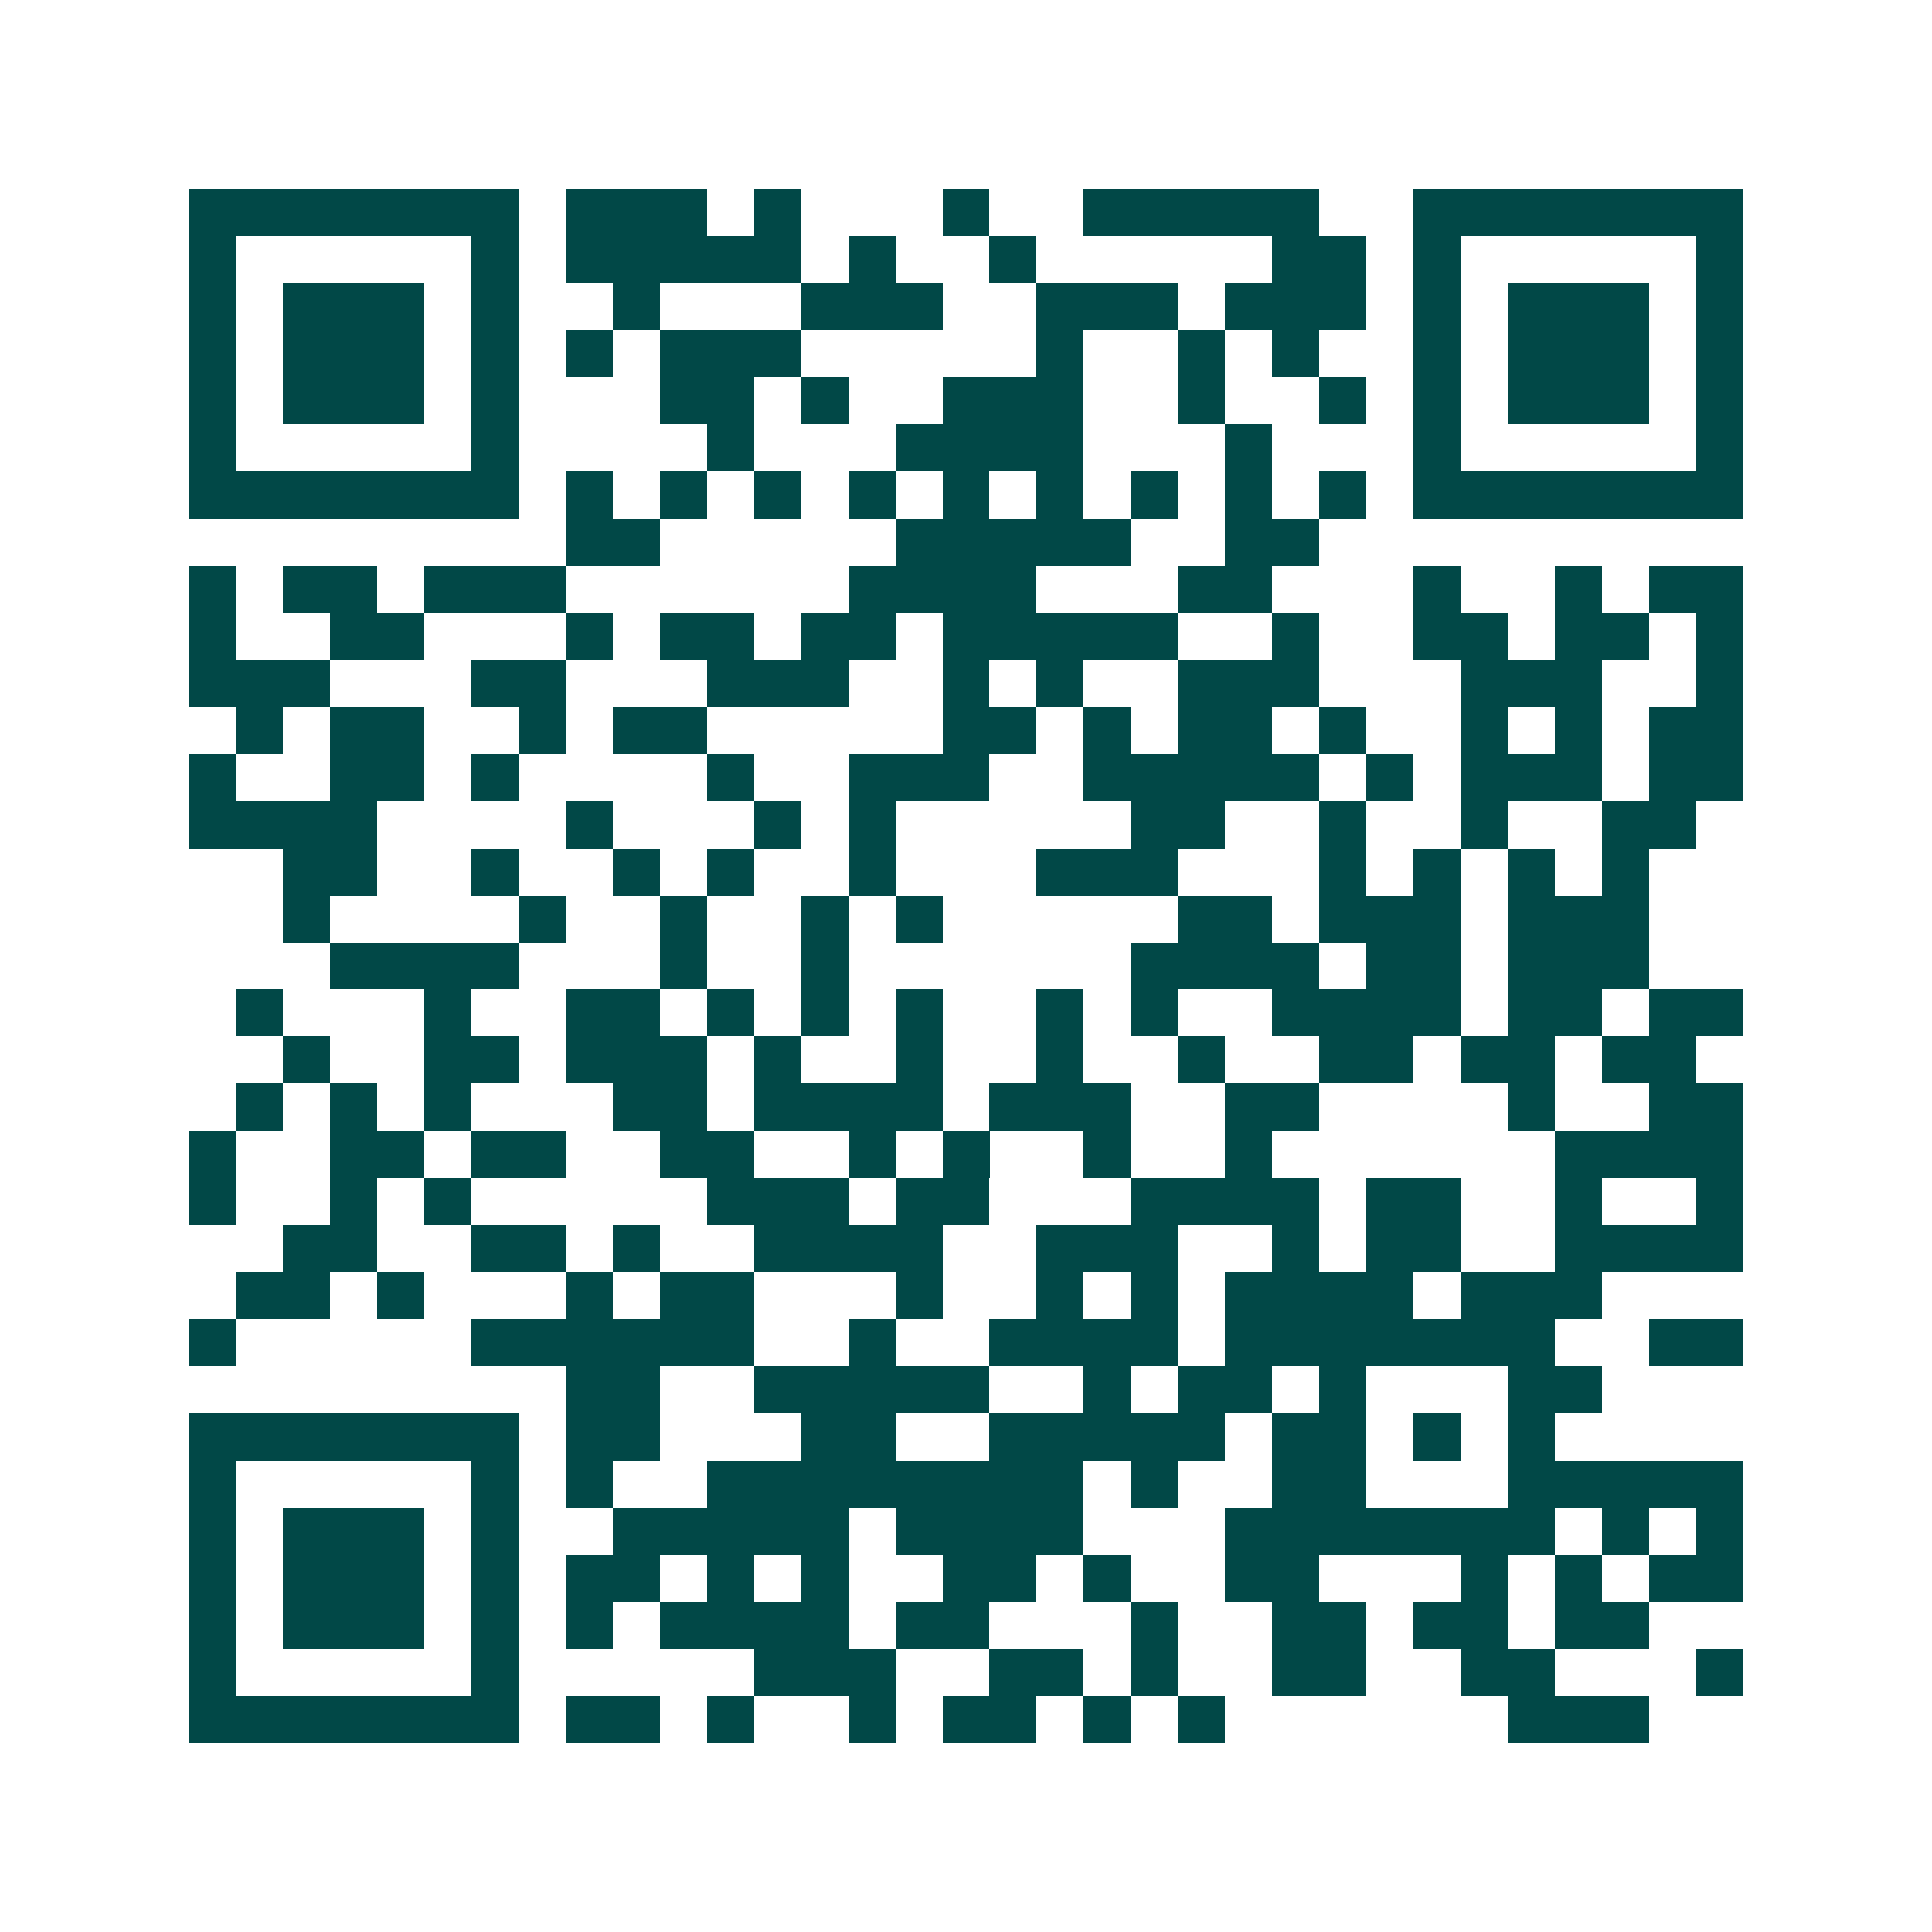 <svg xmlns="http://www.w3.org/2000/svg" width="200" height="200" viewBox="0 0 41 41" shape-rendering="crispEdges"><path fill="#ffffff" d="M0 0h41v41H0z"/><path stroke="#014847" d="M4 4.5h7m1 0h3m1 0h1m3 0h1m2 0h5m2 0h7M4 5.5h1m5 0h1m1 0h5m1 0h1m2 0h1m5 0h2m1 0h1m5 0h1M4 6.5h1m1 0h3m1 0h1m2 0h1m3 0h3m2 0h3m1 0h3m1 0h1m1 0h3m1 0h1M4 7.5h1m1 0h3m1 0h1m1 0h1m1 0h3m5 0h1m2 0h1m1 0h1m2 0h1m1 0h3m1 0h1M4 8.5h1m1 0h3m1 0h1m3 0h2m1 0h1m2 0h3m2 0h1m2 0h1m1 0h1m1 0h3m1 0h1M4 9.5h1m5 0h1m4 0h1m3 0h4m3 0h1m3 0h1m5 0h1M4 10.5h7m1 0h1m1 0h1m1 0h1m1 0h1m1 0h1m1 0h1m1 0h1m1 0h1m1 0h1m1 0h7M12 11.5h2m5 0h5m2 0h2M4 12.5h1m1 0h2m1 0h3m6 0h4m3 0h2m3 0h1m2 0h1m1 0h2M4 13.5h1m2 0h2m3 0h1m1 0h2m1 0h2m1 0h5m2 0h1m2 0h2m1 0h2m1 0h1M4 14.5h3m3 0h2m3 0h3m2 0h1m1 0h1m2 0h3m3 0h3m2 0h1M5 15.5h1m1 0h2m2 0h1m1 0h2m5 0h2m1 0h1m1 0h2m1 0h1m2 0h1m1 0h1m1 0h2M4 16.5h1m2 0h2m1 0h1m4 0h1m2 0h3m2 0h5m1 0h1m1 0h3m1 0h2M4 17.5h4m4 0h1m3 0h1m1 0h1m5 0h2m2 0h1m2 0h1m2 0h2M6 18.5h2m2 0h1m2 0h1m1 0h1m2 0h1m3 0h3m3 0h1m1 0h1m1 0h1m1 0h1M6 19.5h1m4 0h1m2 0h1m2 0h1m1 0h1m5 0h2m1 0h3m1 0h3M7 20.5h4m3 0h1m2 0h1m6 0h4m1 0h2m1 0h3M5 21.5h1m3 0h1m2 0h2m1 0h1m1 0h1m1 0h1m2 0h1m1 0h1m2 0h4m1 0h2m1 0h2M6 22.5h1m2 0h2m1 0h3m1 0h1m2 0h1m2 0h1m2 0h1m2 0h2m1 0h2m1 0h2M5 23.5h1m1 0h1m1 0h1m3 0h2m1 0h4m1 0h3m2 0h2m4 0h1m2 0h2M4 24.5h1m2 0h2m1 0h2m2 0h2m2 0h1m1 0h1m2 0h1m2 0h1m6 0h4M4 25.5h1m2 0h1m1 0h1m5 0h3m1 0h2m3 0h4m1 0h2m2 0h1m2 0h1M6 26.5h2m2 0h2m1 0h1m2 0h4m2 0h3m2 0h1m1 0h2m2 0h4M5 27.5h2m1 0h1m3 0h1m1 0h2m3 0h1m2 0h1m1 0h1m1 0h4m1 0h3M4 28.5h1m5 0h6m2 0h1m2 0h4m1 0h7m2 0h2M12 29.5h2m2 0h5m2 0h1m1 0h2m1 0h1m3 0h2M4 30.5h7m1 0h2m3 0h2m2 0h5m1 0h2m1 0h1m1 0h1M4 31.5h1m5 0h1m1 0h1m2 0h8m1 0h1m2 0h2m3 0h5M4 32.5h1m1 0h3m1 0h1m2 0h5m1 0h4m3 0h7m1 0h1m1 0h1M4 33.5h1m1 0h3m1 0h1m1 0h2m1 0h1m1 0h1m2 0h2m1 0h1m2 0h2m3 0h1m1 0h1m1 0h2M4 34.5h1m1 0h3m1 0h1m1 0h1m1 0h4m1 0h2m3 0h1m2 0h2m1 0h2m1 0h2M4 35.5h1m5 0h1m5 0h3m2 0h2m1 0h1m2 0h2m2 0h2m3 0h1M4 36.5h7m1 0h2m1 0h1m2 0h1m1 0h2m1 0h1m1 0h1m6 0h3"/></svg>
